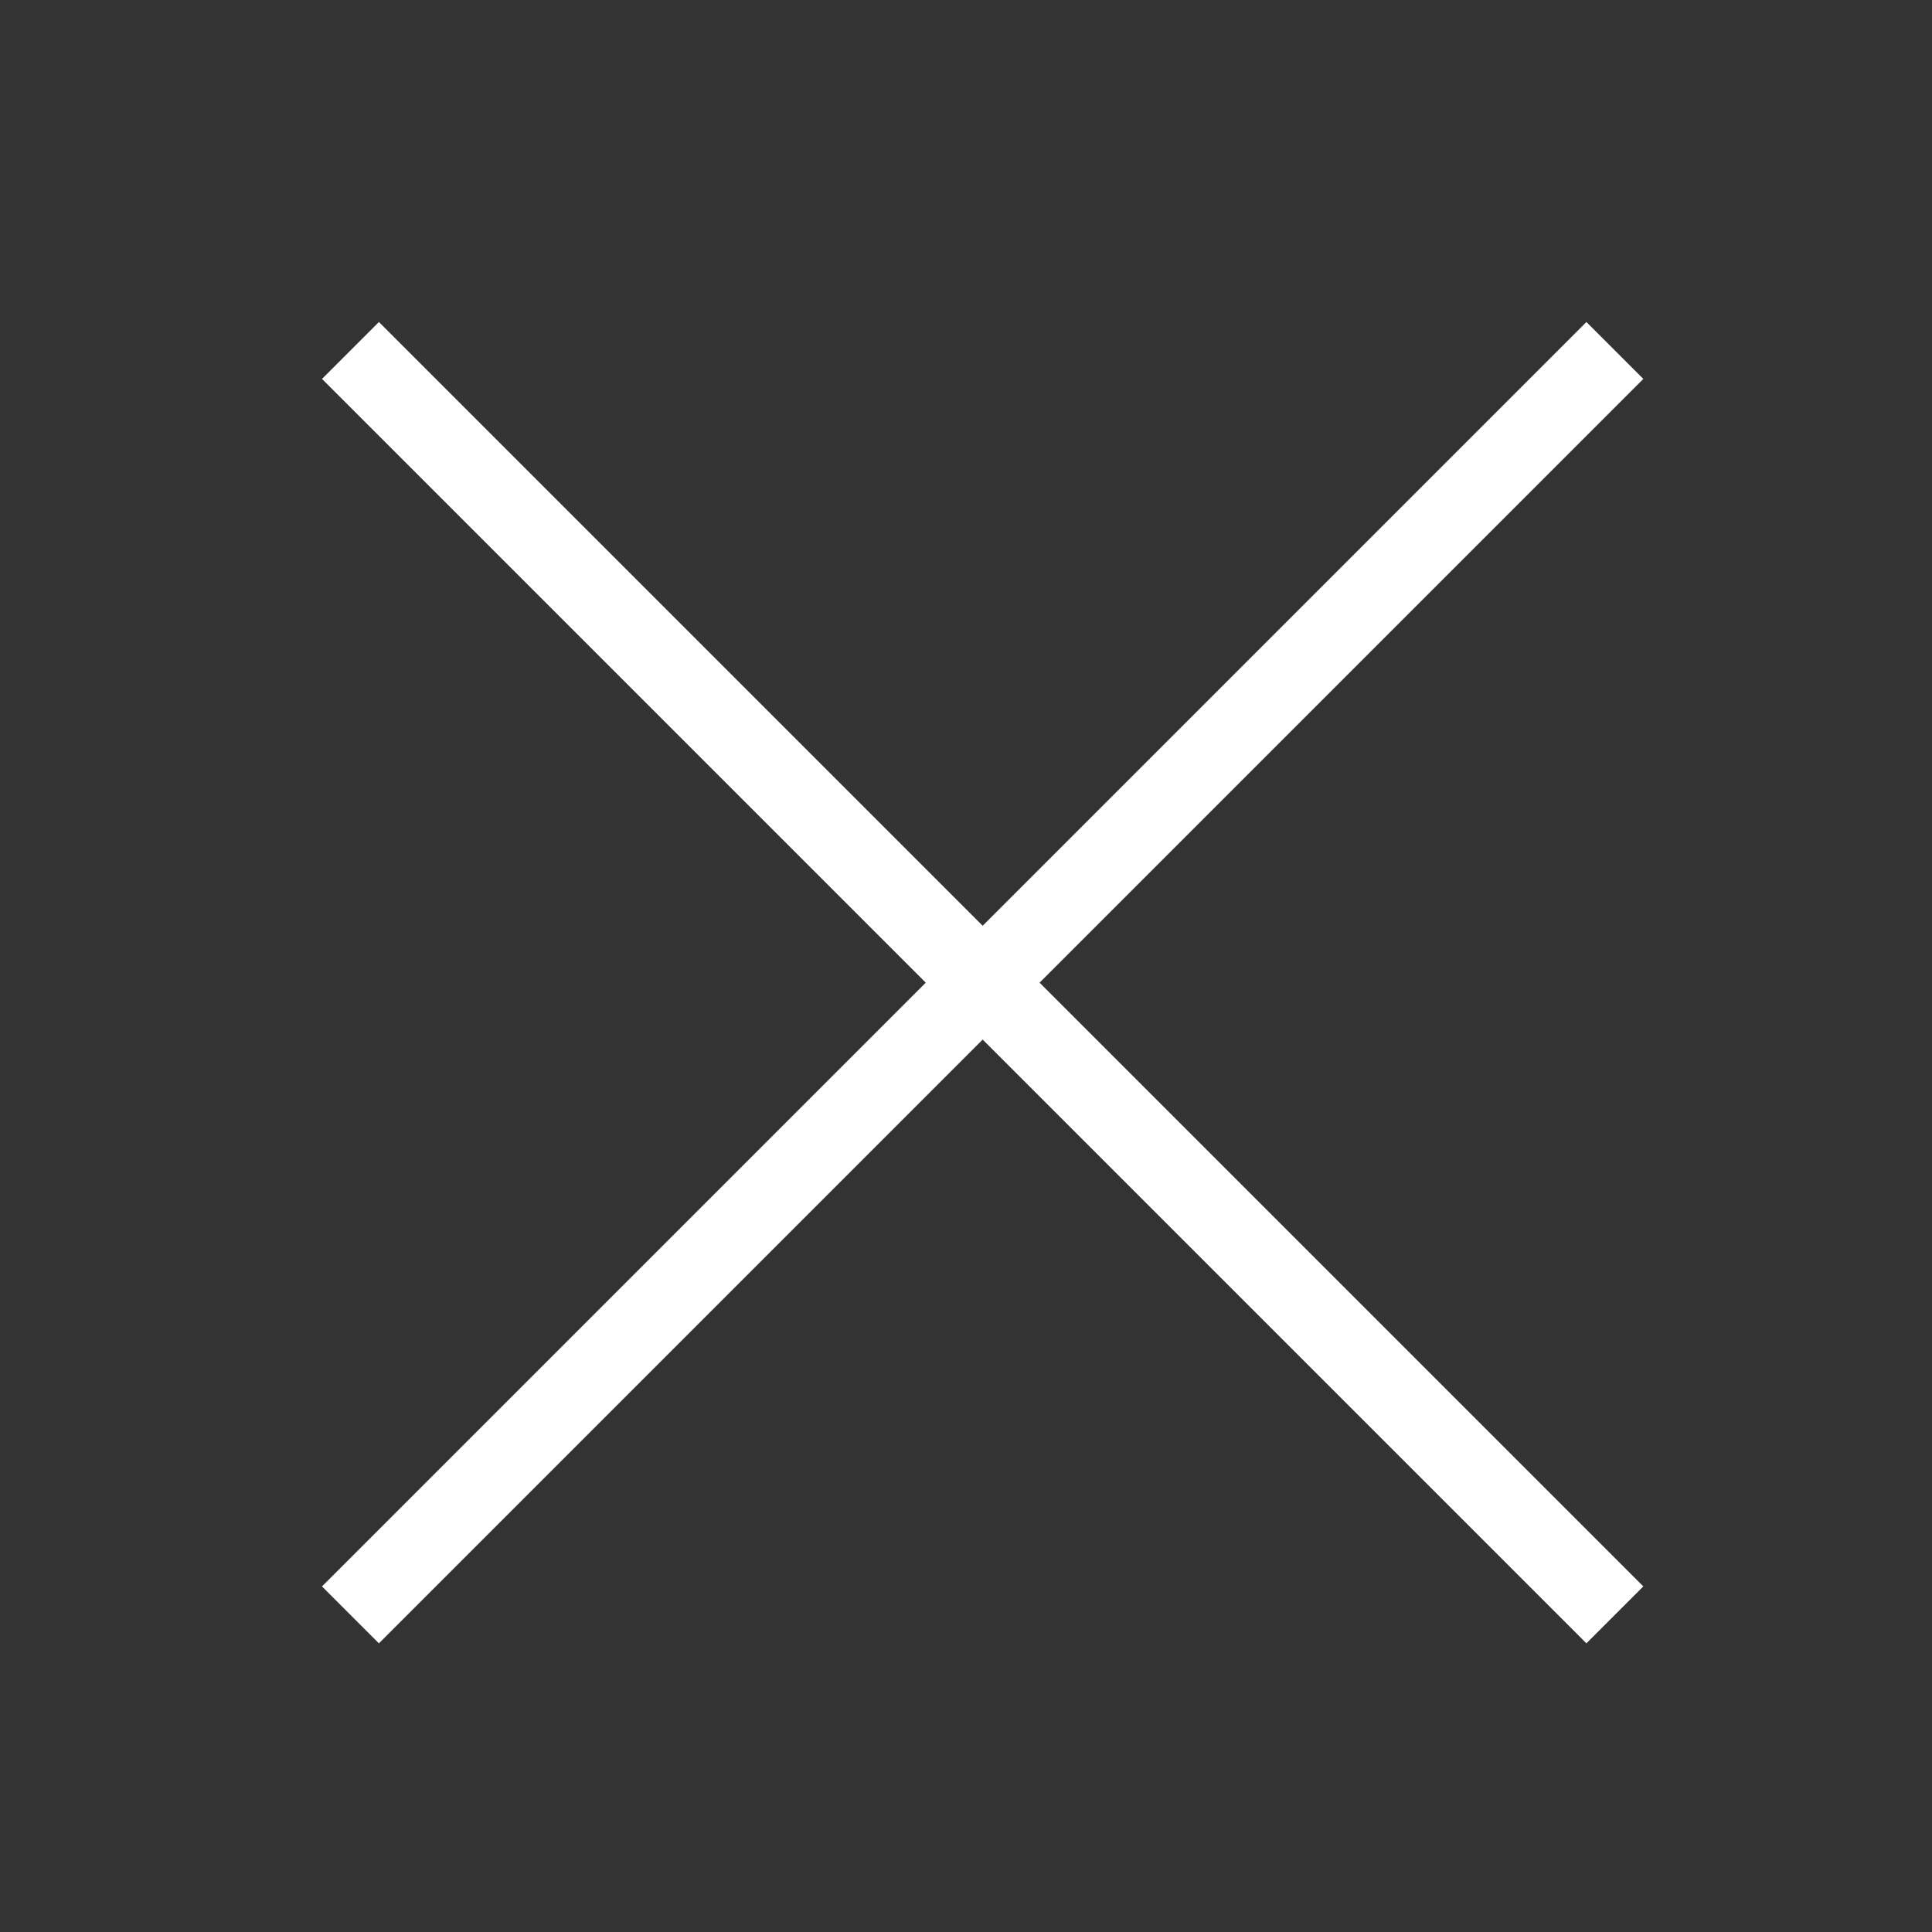 <svg width="156" height="156" viewBox="0 0 156 156" fill="none" xmlns="http://www.w3.org/2000/svg">
<rect x="0" y="0" width="156" height="156" fill="#333333" stroke="none"/>
<path fill-rule="evenodd" clip-rule="evenodd" d="M26 128.095L30.596 132.691L79.346 83.941L128.095 132.691L132.691 128.095L83.941 79.346L132.691 30.596L128.095 26L79.346 74.75L30.596 26L26 30.596L74.75 79.346L26 128.095Z" fill="white"/>
</svg>
